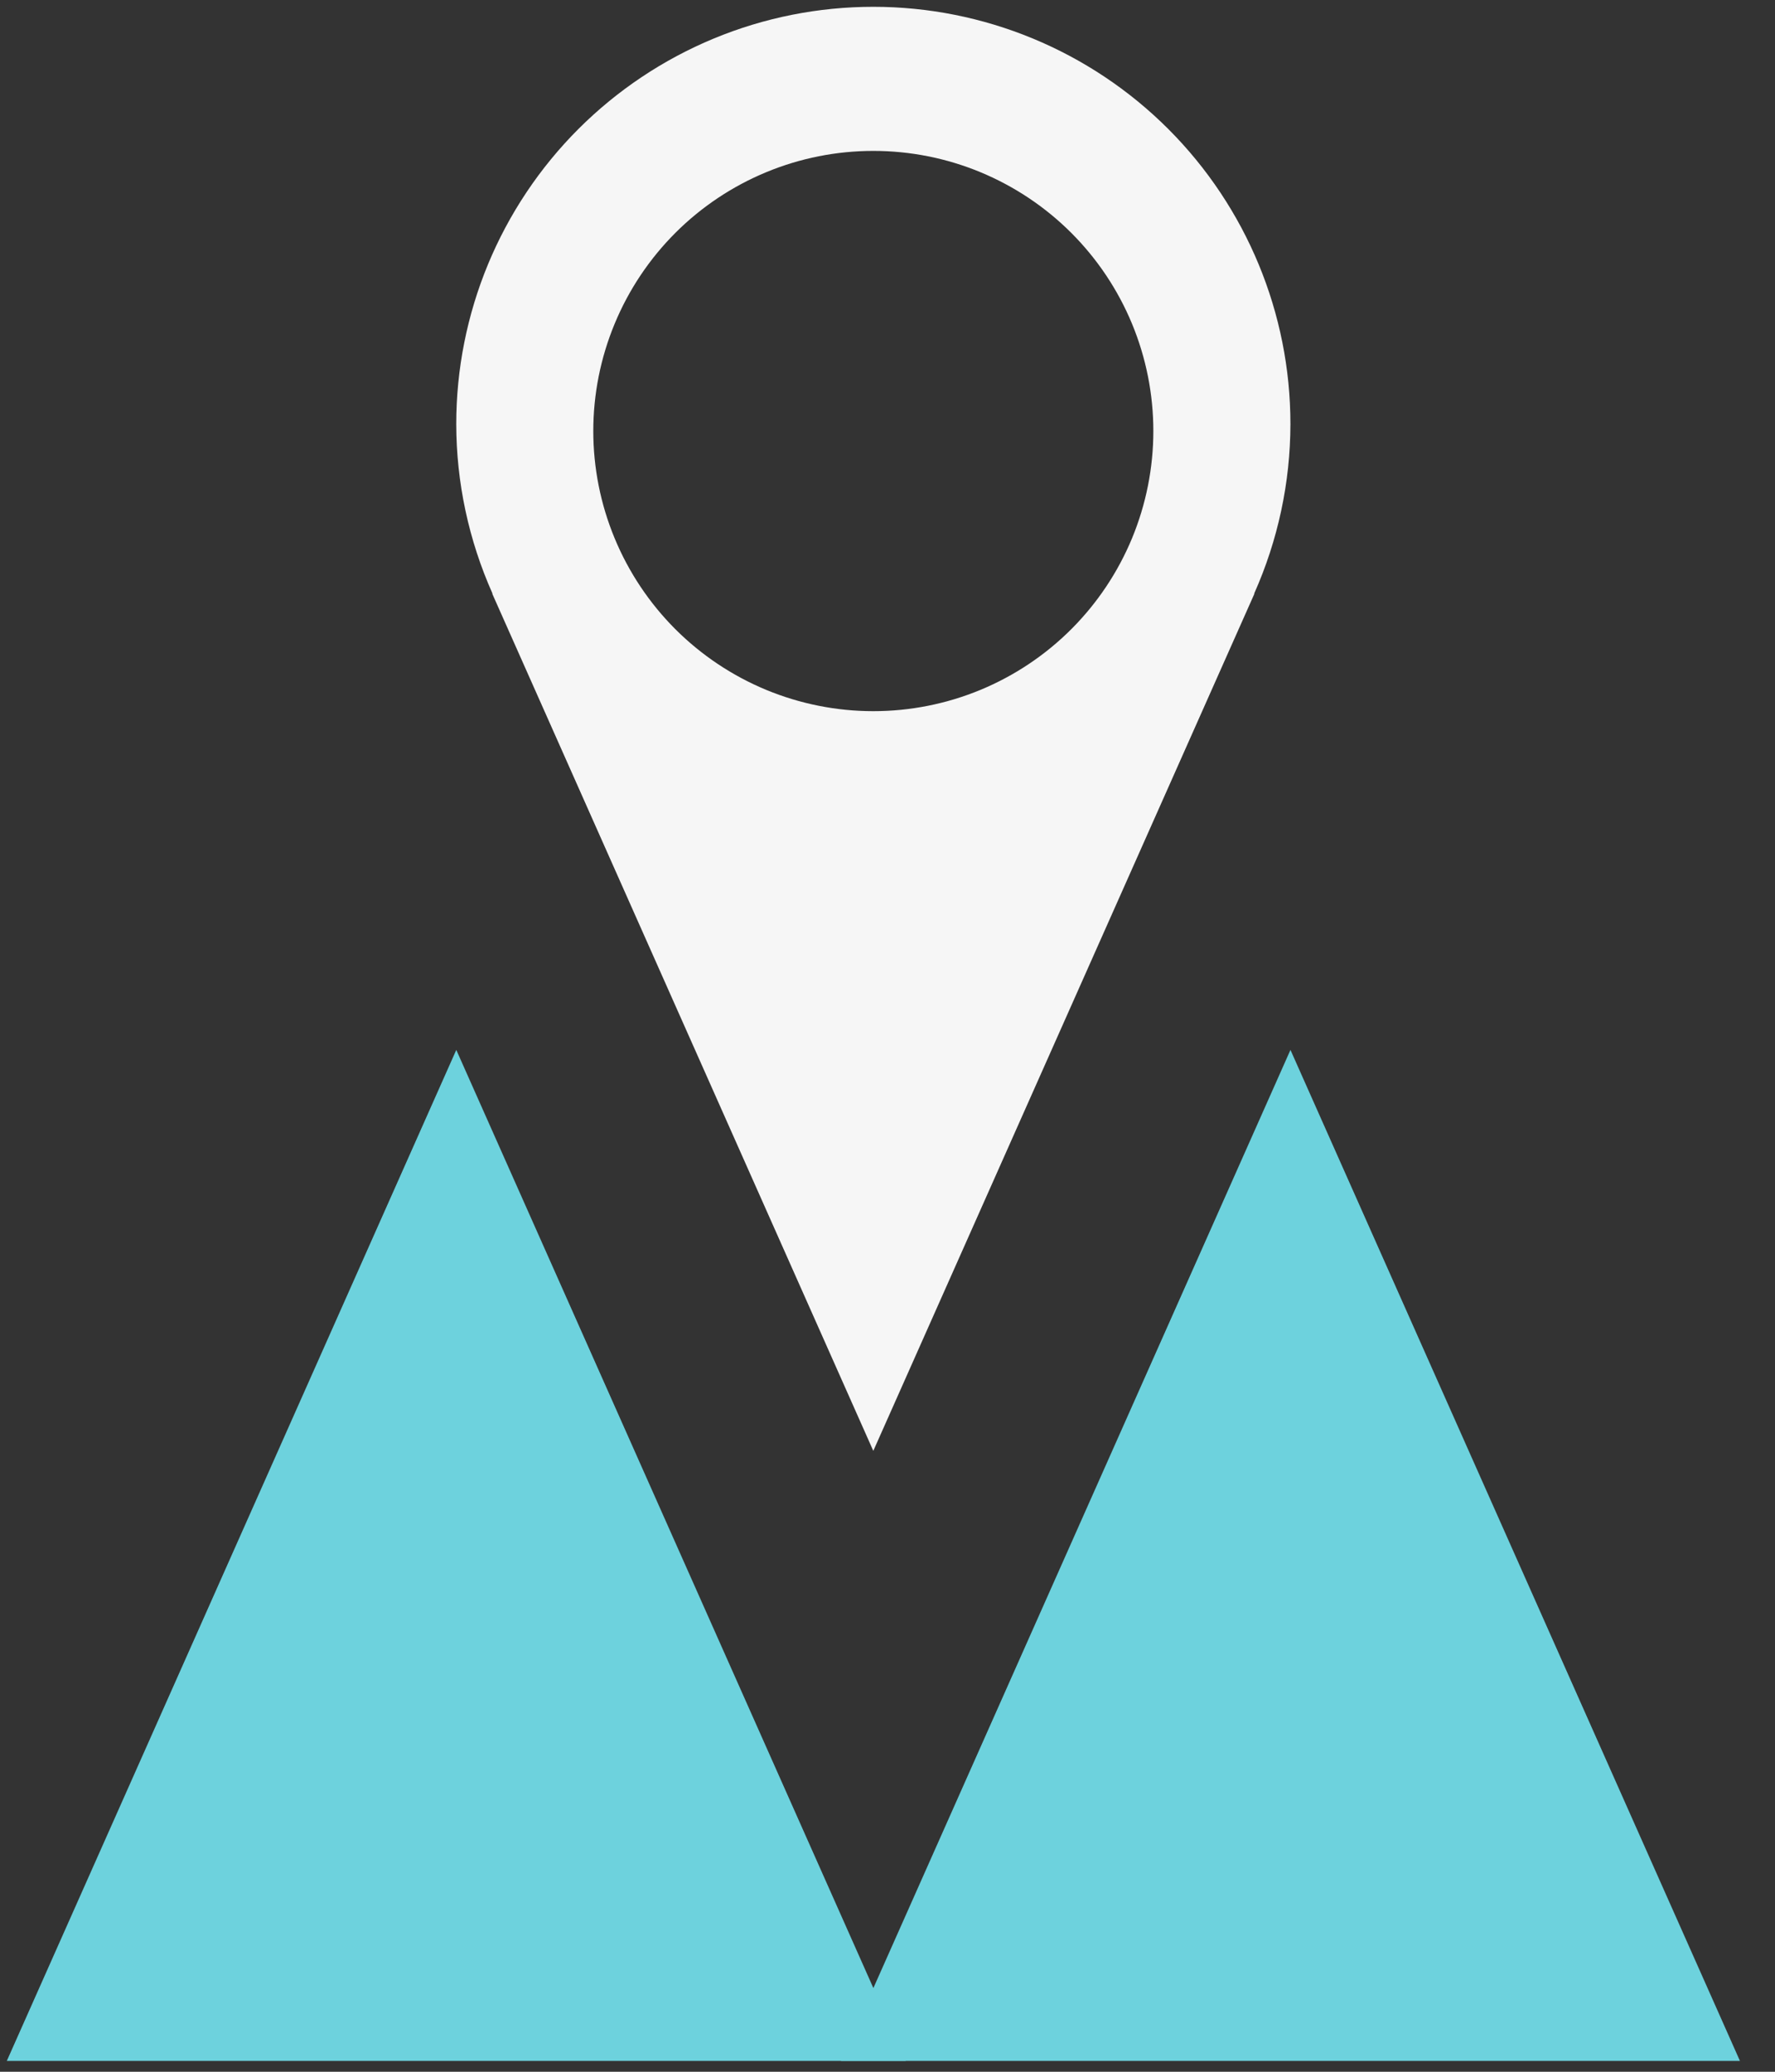<svg width="48" height="56" viewBox="0 0 48 56" fill="none" xmlns="http://www.w3.org/2000/svg">
<rect x="0" y="0" width="48" height="56" fill="#333333" stroke="none"/>
<path d="M23.617 0.184C22.136 0.184 20.669 0.475 19.301 1.042C17.932 1.609 16.689 2.44 15.641 3.487C14.594 4.534 13.763 5.778 13.196 7.146C12.63 8.515 12.338 9.981 12.338 11.463C12.34 13.042 12.675 14.604 13.319 16.046H13.311L23.616 39.217L33.923 16.046H33.915C34.559 14.604 34.894 13.042 34.896 11.463C34.896 8.471 33.708 5.603 31.593 3.487C29.477 1.372 26.608 0.184 23.617 0.184ZM23.617 4.079C24.611 4.079 25.596 4.274 26.515 4.655C27.433 5.036 28.268 5.593 28.971 6.296C29.675 7 30.232 7.834 30.613 8.753C30.993 9.672 31.189 10.656 31.189 11.651C31.189 12.645 30.993 13.63 30.613 14.549C30.232 15.467 29.675 16.302 28.971 17.006C28.268 17.709 27.433 18.266 26.515 18.647C25.596 19.027 24.611 19.223 23.617 19.223C22.622 19.223 21.638 19.027 20.719 18.647C19.8 18.266 18.966 17.709 18.262 17.006C17.559 16.302 17.001 15.467 16.621 14.549C16.24 13.63 16.044 12.645 16.044 11.651C16.044 10.656 16.24 9.672 16.621 8.753C17.001 7.834 17.559 7 18.262 6.296C18.965 5.593 19.8 5.036 20.719 4.655C21.638 4.274 22.622 4.079 23.617 4.079Z" fill="#F6F6F6"/>
<path d="M12.339 28.379L11.293 30.731L0.184 55.707H24.494L13.385 30.731L12.339 28.379Z" fill="#6DD2DD"/>
<path d="M34.897 28.379L47.052 55.707H22.742L34.897 28.379Z" fill="#6DD2DD"/>
</svg>
